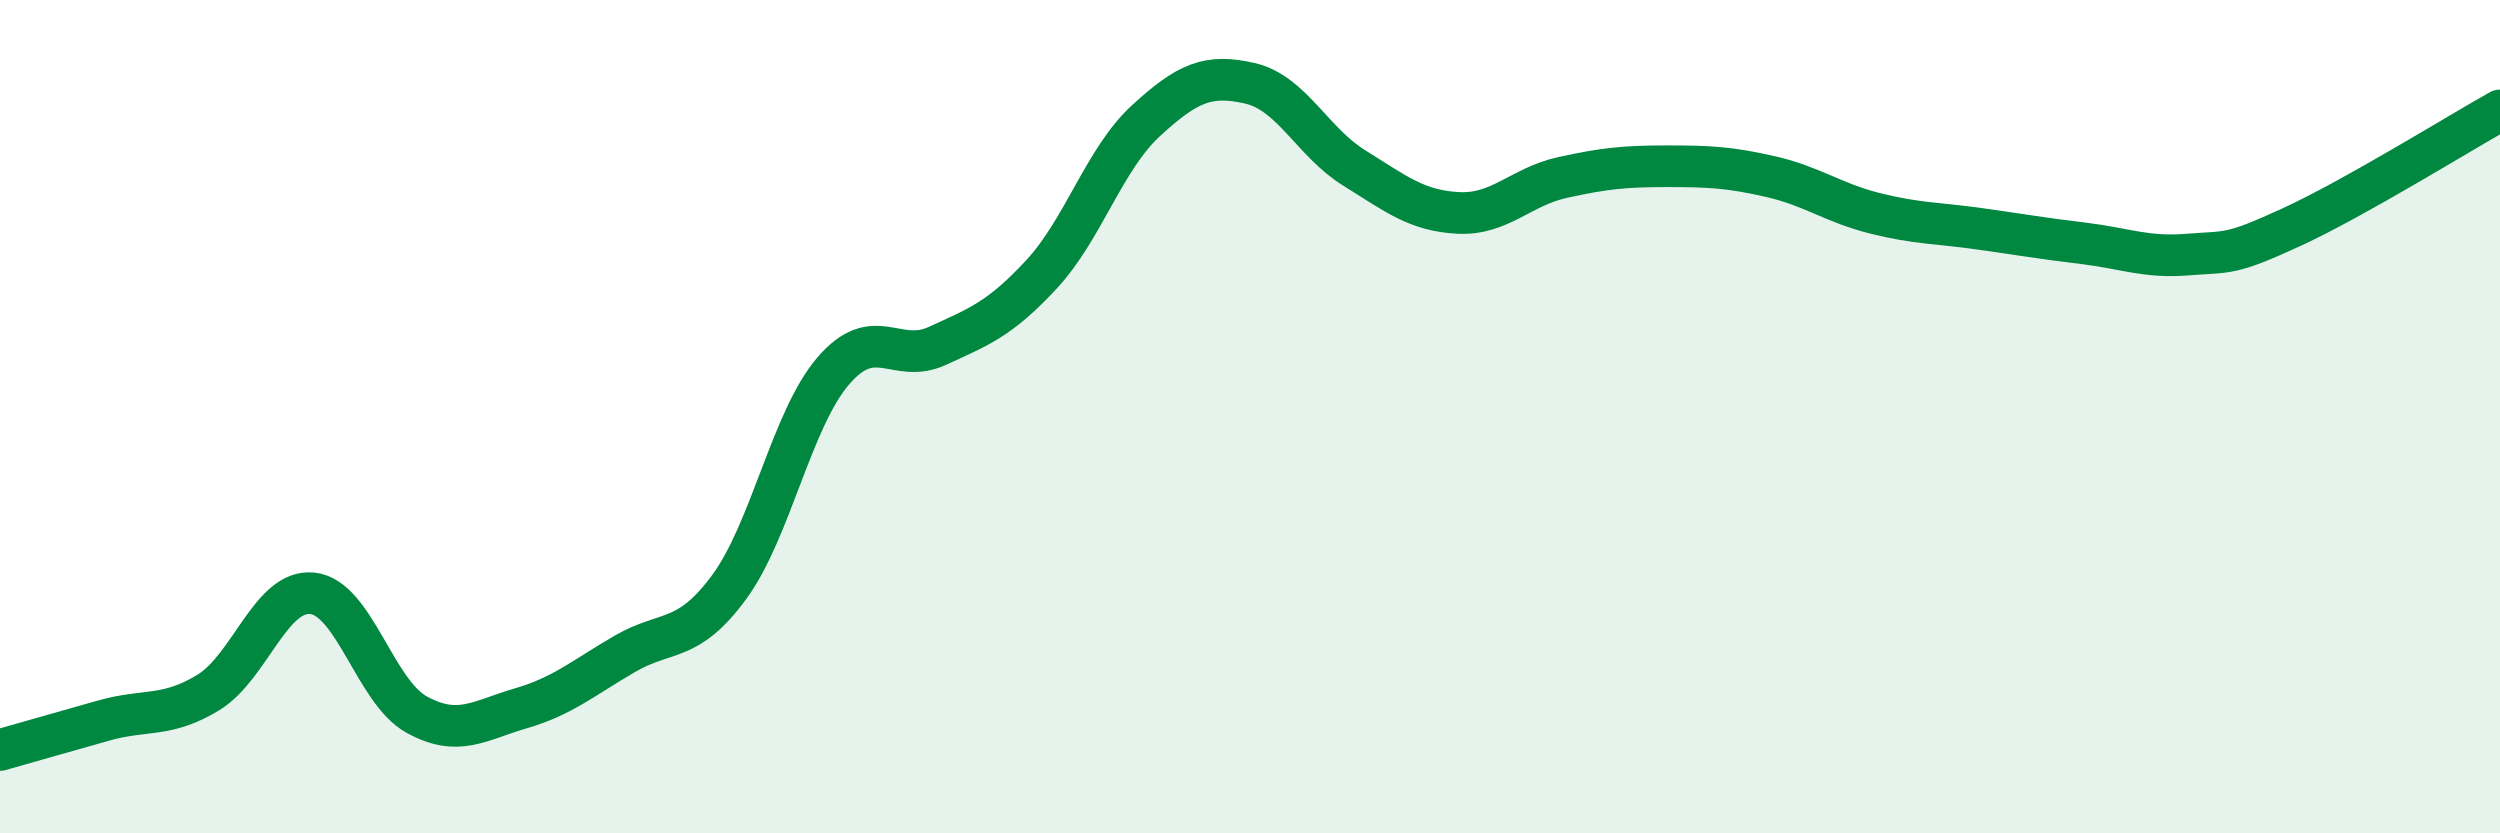 
    <svg width="60" height="20" viewBox="0 0 60 20" xmlns="http://www.w3.org/2000/svg">
      <path
        d="M 0,18 C 0.5,17.86 1.5,17.57 2.5,17.29 C 3.5,17.01 4,17.23 5,16.62 C 6,16.01 6.5,14.13 7.5,14.24 C 8.5,14.35 9,16.6 10,17.15 C 11,17.7 11.5,17.29 12.5,17 C 13.5,16.71 14,16.27 15,15.69 C 16,15.11 16.5,15.45 17.5,14.09 C 18.5,12.73 19,10.06 20,8.9 C 21,7.74 21.5,8.76 22.5,8.3 C 23.5,7.84 24,7.66 25,6.58 C 26,5.5 26.5,3.82 27.5,2.9 C 28.5,1.98 29,1.77 30,2 C 31,2.23 31.5,3.41 32.5,4.03 C 33.5,4.65 34,5.06 35,5.11 C 36,5.16 36.5,4.48 37.5,4.26 C 38.5,4.04 39,3.99 40,3.99 C 41,3.99 41.5,4.01 42.5,4.24 C 43.5,4.47 44,4.87 45,5.12 C 46,5.37 46.5,5.35 47.5,5.49 C 48.5,5.63 49,5.72 50,5.84 C 51,5.96 51.5,6.19 52.5,6.11 C 53.5,6.03 53.5,6.14 55,5.45 C 56.5,4.76 59,3.21 60,2.65L60 20L0 20Z"
        fill="#008740"
        opacity="0.1"
        stroke-linecap="round"
        stroke-linejoin="round"
      />
      <path
        d="M 0,18 C 0.5,17.86 1.5,17.57 2.5,17.29 C 3.5,17.01 4,17.23 5,16.62 C 6,16.01 6.5,14.13 7.5,14.24 C 8.5,14.35 9,16.6 10,17.15 C 11,17.7 11.5,17.29 12.5,17 C 13.5,16.71 14,16.27 15,15.69 C 16,15.11 16.5,15.45 17.5,14.09 C 18.5,12.73 19,10.06 20,8.9 C 21,7.74 21.5,8.76 22.5,8.3 C 23.5,7.84 24,7.66 25,6.58 C 26,5.5 26.5,3.82 27.5,2.9 C 28.5,1.98 29,1.77 30,2 C 31,2.23 31.5,3.41 32.5,4.03 C 33.5,4.65 34,5.06 35,5.11 C 36,5.16 36.5,4.48 37.5,4.26 C 38.5,4.04 39,3.99 40,3.99 C 41,3.99 41.5,4.01 42.5,4.24 C 43.5,4.47 44,4.87 45,5.12 C 46,5.37 46.5,5.35 47.5,5.49 C 48.5,5.63 49,5.72 50,5.84 C 51,5.96 51.5,6.19 52.5,6.11 C 53.5,6.03 53.5,6.14 55,5.45 C 56.5,4.76 59,3.21 60,2.65"
        stroke="#008740"
        stroke-width="1"
        fill="none"
        stroke-linecap="round"
        stroke-linejoin="round"
      />
    </svg>
  
